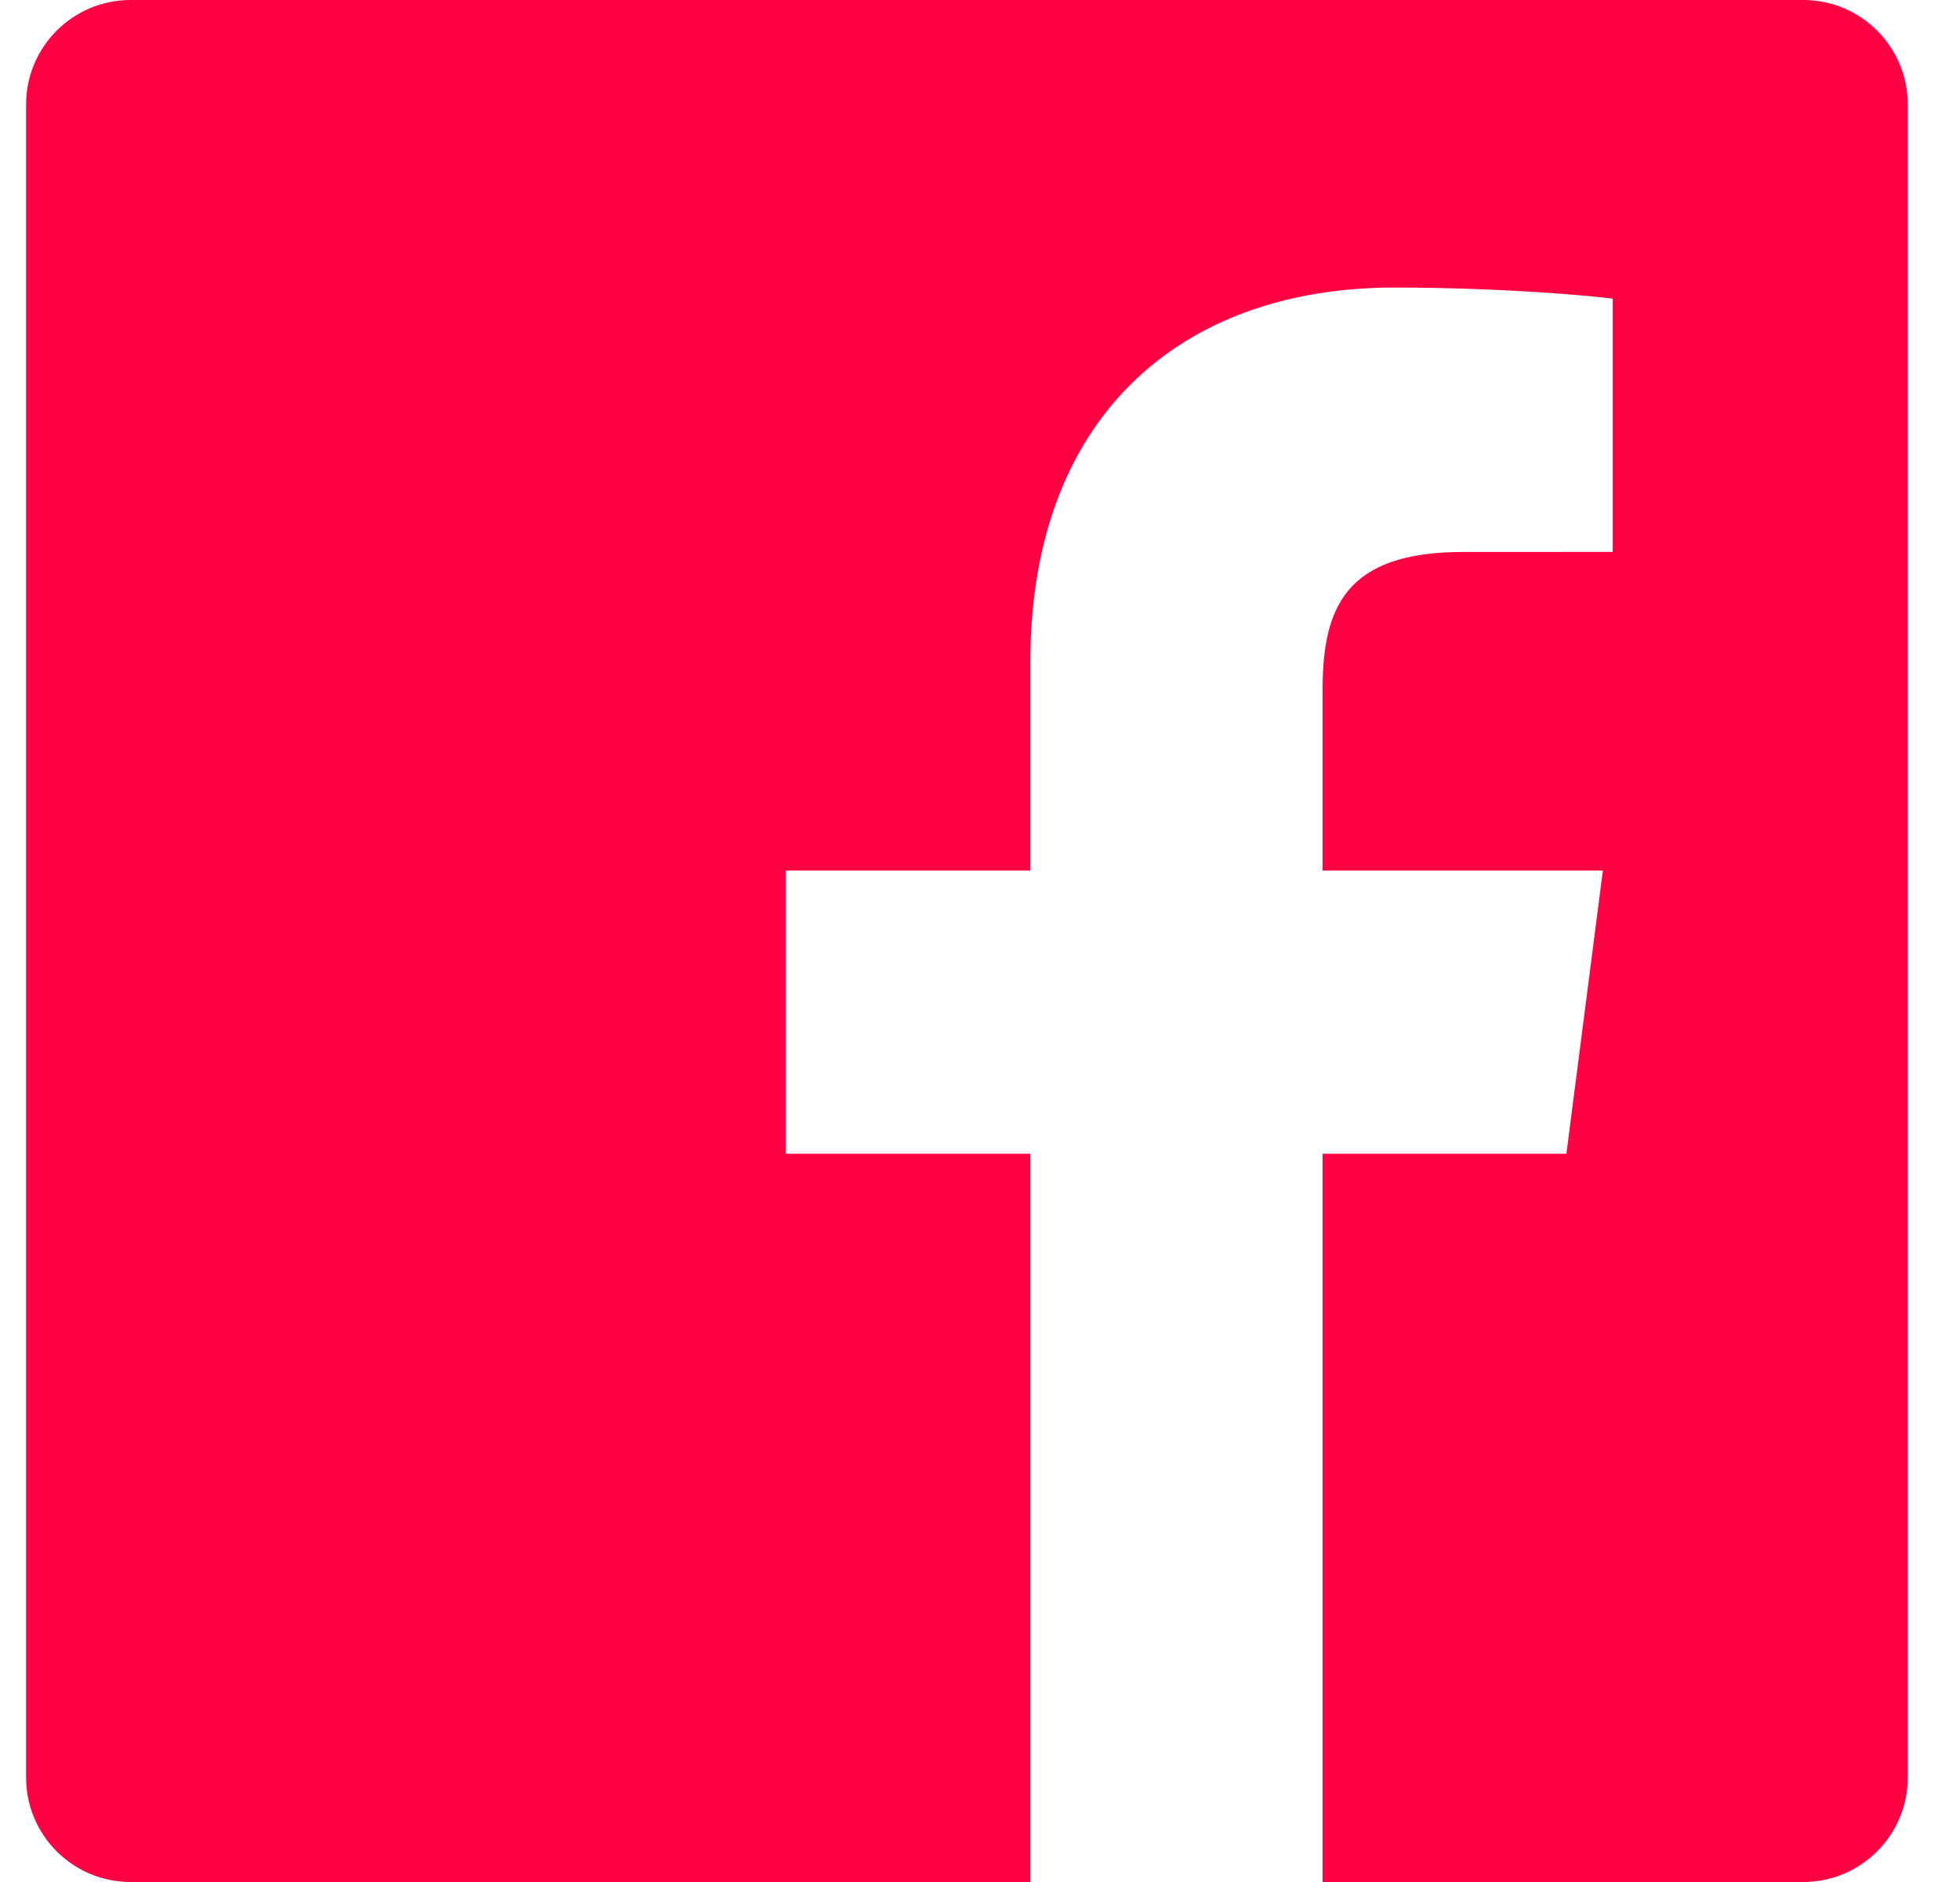 <svg width="25" height="24" viewBox="0 0 25 24" fill="none" xmlns="http://www.w3.org/2000/svg">
<path d="M16.87 24V14.713H19.98L20.445 11.102H16.87V8.797C16.87 7.752 17.16 7.039 18.659 7.039L20.571 7.038V3.809C20.24 3.765 19.106 3.667 17.785 3.667C15.029 3.667 13.142 5.349 13.142 8.439V11.102H10.024V14.713H13.142V24H1.667C0.93 24 0.333 23.403 0.333 22.667V1.333C0.333 0.597 0.93 0 1.667 0H23C23.737 0 24.334 0.597 24.334 1.333V22.667C24.334 23.403 23.737 24 23 24H16.87Z" fill="#FF0042"/>
</svg>
